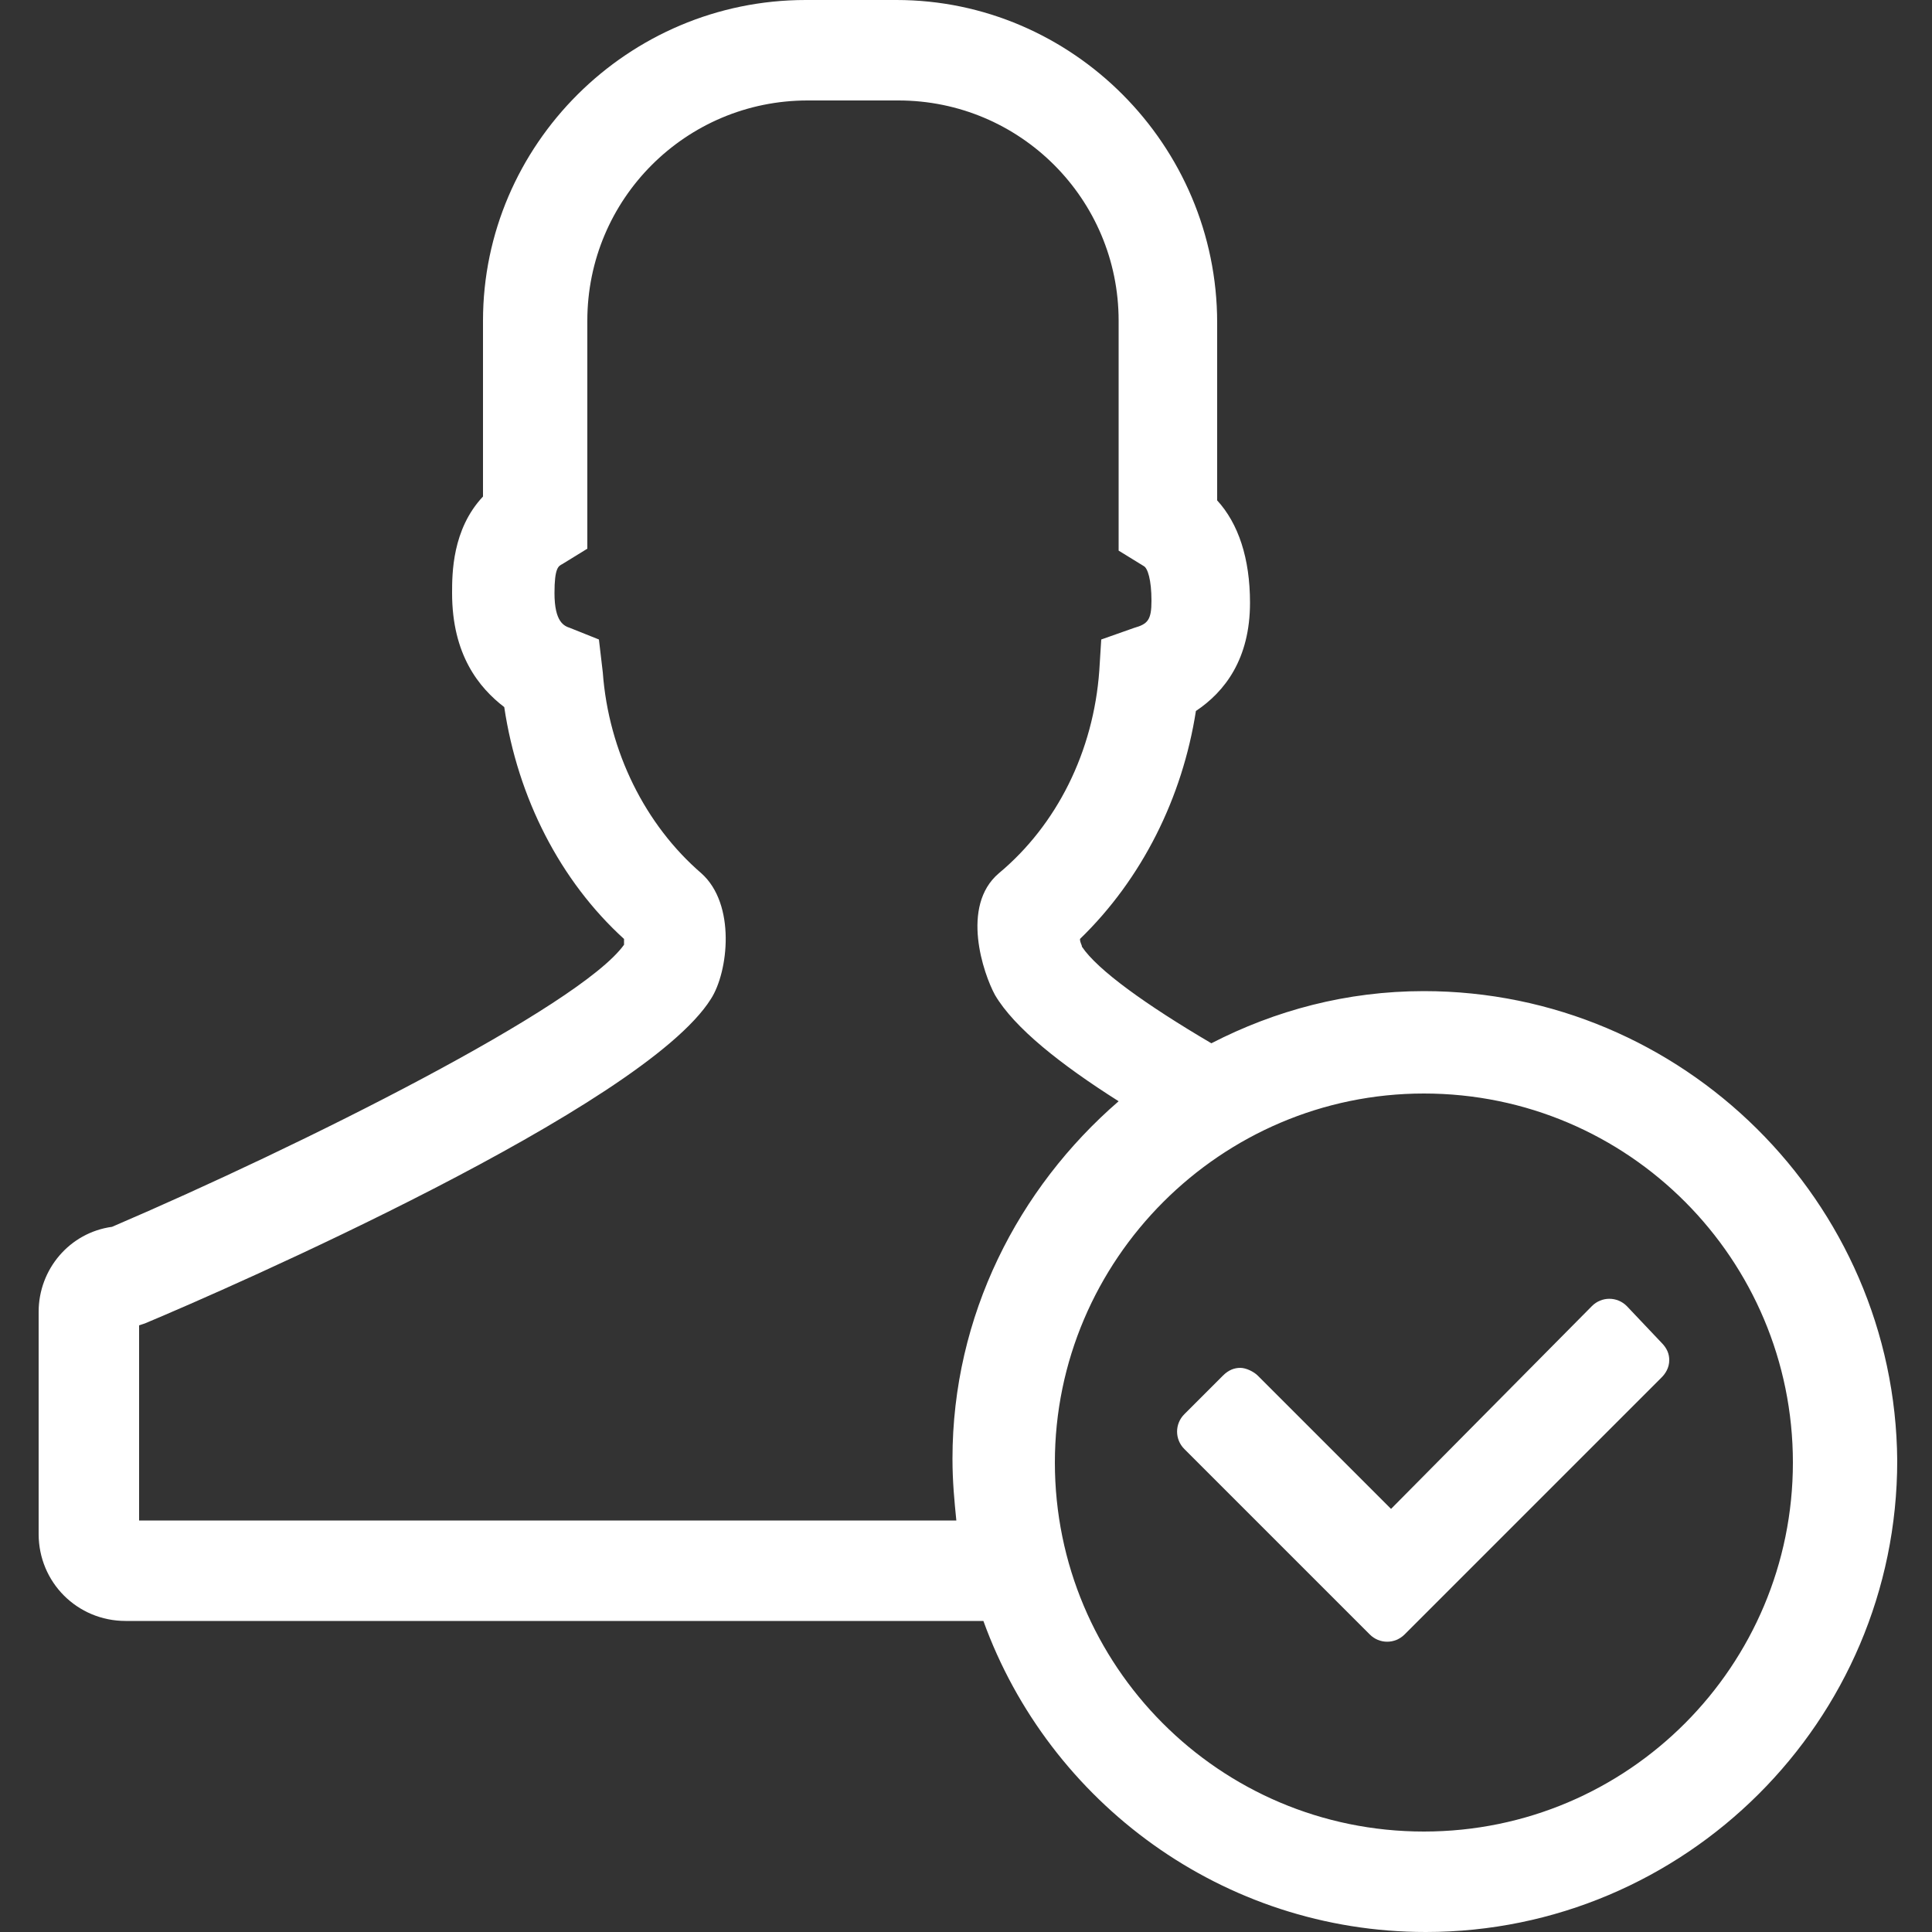<?xml version="1.0" encoding="utf-8"?>
<svg version="1.1" xmlns="http://www.w3.org/2000/svg" xmlns:xlink="http://www.w3.org/1999/xlink" x="0px" y="0px" width="100px" height="100px" viewBox="0 0 100 100">
<rect x="0" y="0" width="100" height="100" fill="#333333" stroke="none"/>
<path style="fill:rgba(255,255,255,1.0);" d="M73.7 51.3c-4 0-7.7 1-11 2.7-3.4-2-5.9-3.8-6.7-5 0-.1-.1-.2-.1-.4 3.2-3.1 5.3-7.3 6-11.8 1.5-1 2.8-2.7 2.8-5.6 0-2.3-.6-4.1-1.7-5.3v-9.2C63 7.5 55.5 0 46.4 0h-4.7C32.5 0 25 7.5 25 16.6v9.1c-1.6 1.7-1.6 4-1.6 5 0 3.2 1.4 4.9 2.7 5.9.7 4.7 2.9 9 6.2 12v.3C30 52.1 15.6 59.3 5.8 63.5c-2.2.3-3.8 2.2-3.8 4.4v11.5c0 2.5 2 4.5 4.5 4.5h44.4c3.4 9.4 12.4 16.1 22.9 16.1 13.4 0 24.4-10.9 24.4-24.4-.1-13.4-11.1-24.3-24.5-24.3M49.5 78.7H7.2V68.6l.3-.1c4.3-1.8 25.8-11.2 29.3-16.8.9-1.4 1.3-4.9-.5-6.5-2.9-2.5-4.8-6.3-5.1-10.4l-.2-1.7-1.5-.6c-.3-.1-.8-.3-.8-1.8 0-1.3.2-1.4.4-1.5l1.3-.8V16.6c0-6.3 5.1-11.4 11.4-11.4h4.7c6.3 0 11.4 5.1 11.4 11.4v11.9l1.3.8c.2.1.4.7.4 1.8 0 1-.2 1.2-.9 1.4l-1.7.6-.1 1.6c-.3 4.2-2.2 8-5.2 10.5-2 1.7-.8 5.2-.2 6.3 1 1.7 3.4 3.6 6.4 5.5-5.2 4.5-8.6 11.1-8.6 18.5 0 1.2.1 2.2.2 3.2m24.2 16.1c-10.6 0-19.1-8.6-19.1-19.1s8.6-19.1 19.1-19.1c10.6 0 19.1 8.6 19.1 19.1s-8.5 19.1-19.1 19.1"/>
<path style="fill:rgba(255,255,255,1.0);" d="M84.2 67.6c-.5-.5-1.3-.5-1.8 0L72 78.1l-6.9-6.9c-.2-.2-.6-.4-.9-.4-.3 0-.6.1-.9.4l-2 2c-.5.5-.5 1.3 0 1.8l9.6 9.6c.5.5 1.3.5 1.8 0L86 71.3c.2-.2.4-.5.4-.9 0-.3-.1-.6-.4-.9l-1.8-1.9z"/>
</svg>